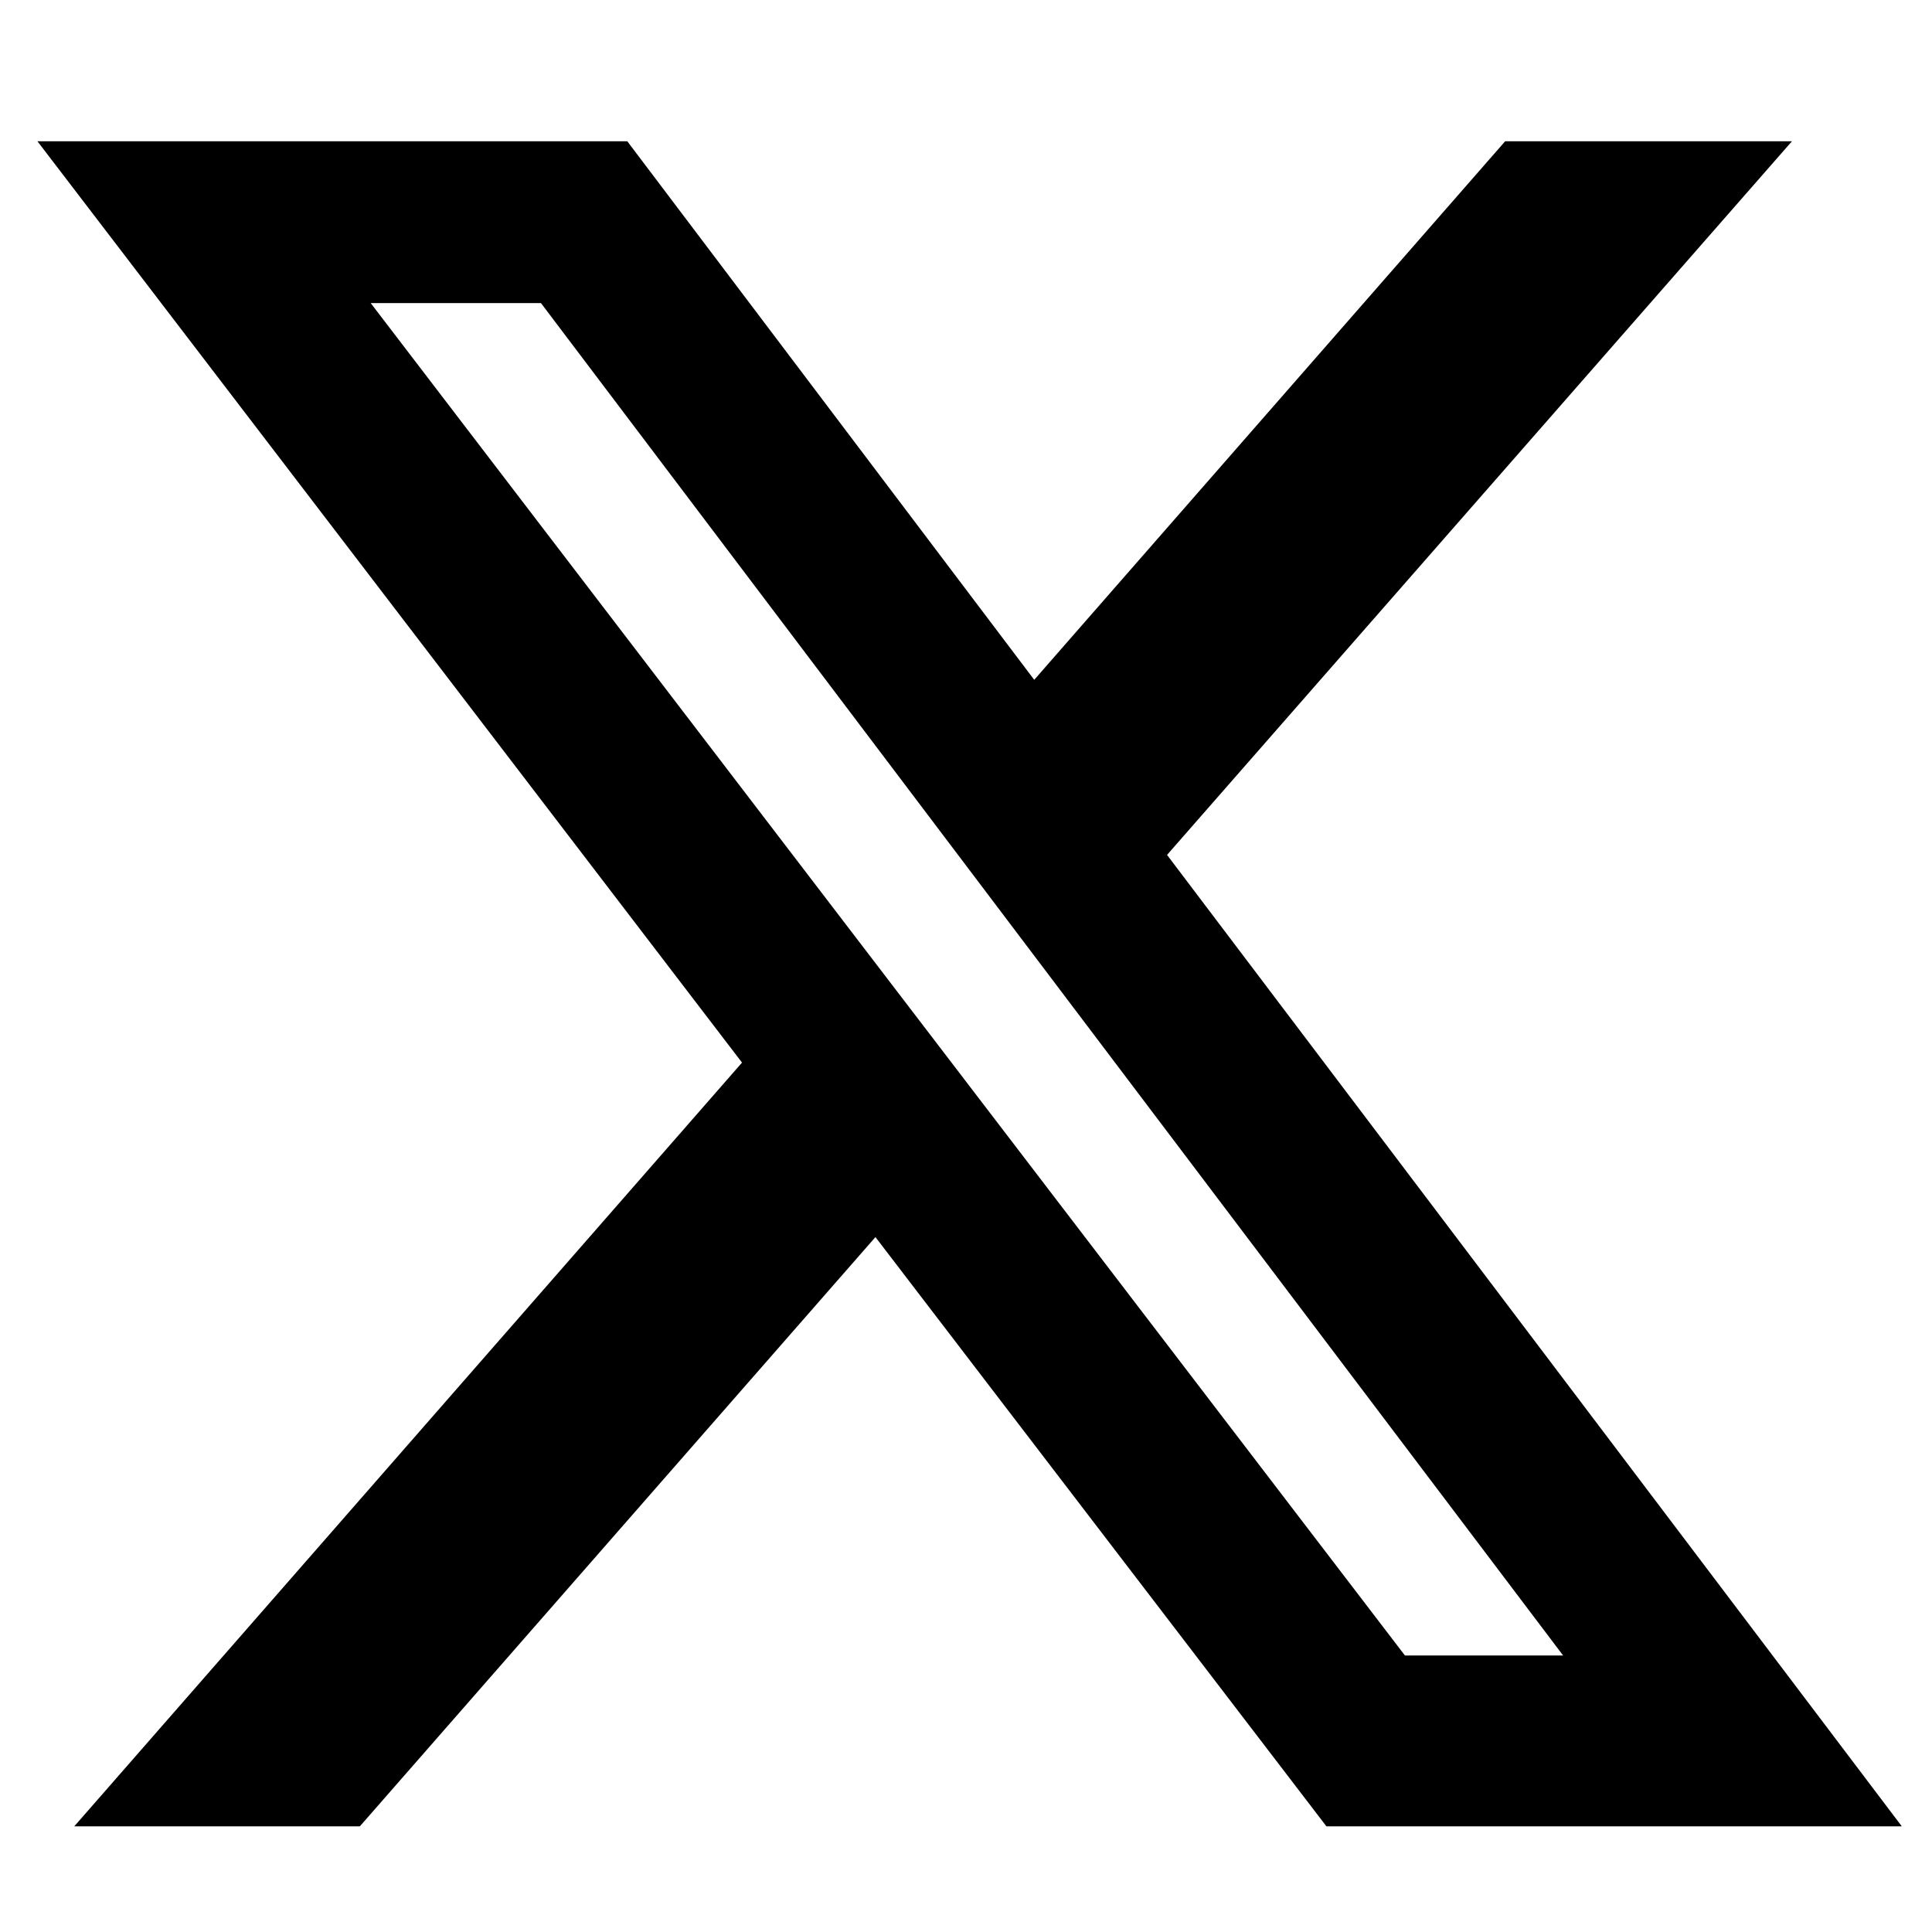 <?xml version="1.0" encoding="UTF-8"?>
<svg id="Layer_1" xmlns="http://www.w3.org/2000/svg" version="1.1" viewBox="0 0 32 32">
  <!-- Generator: Adobe Illustrator 29.1.0, SVG Export Plug-In . SVG Version: 2.1.0 Build 142)  -->
  <path d="M24.94,2.34h4.74l-10.35,11.82,12.17,16.09h-9.53l-7.47-9.76-8.54,9.76H1.23l11.06-12.65L.62,2.34h9.77l6.74,8.92,7.8-8.92ZM23.27,27.42h2.62L8.96,5.02h-2.82l17.13,22.4Z"/>
</svg>